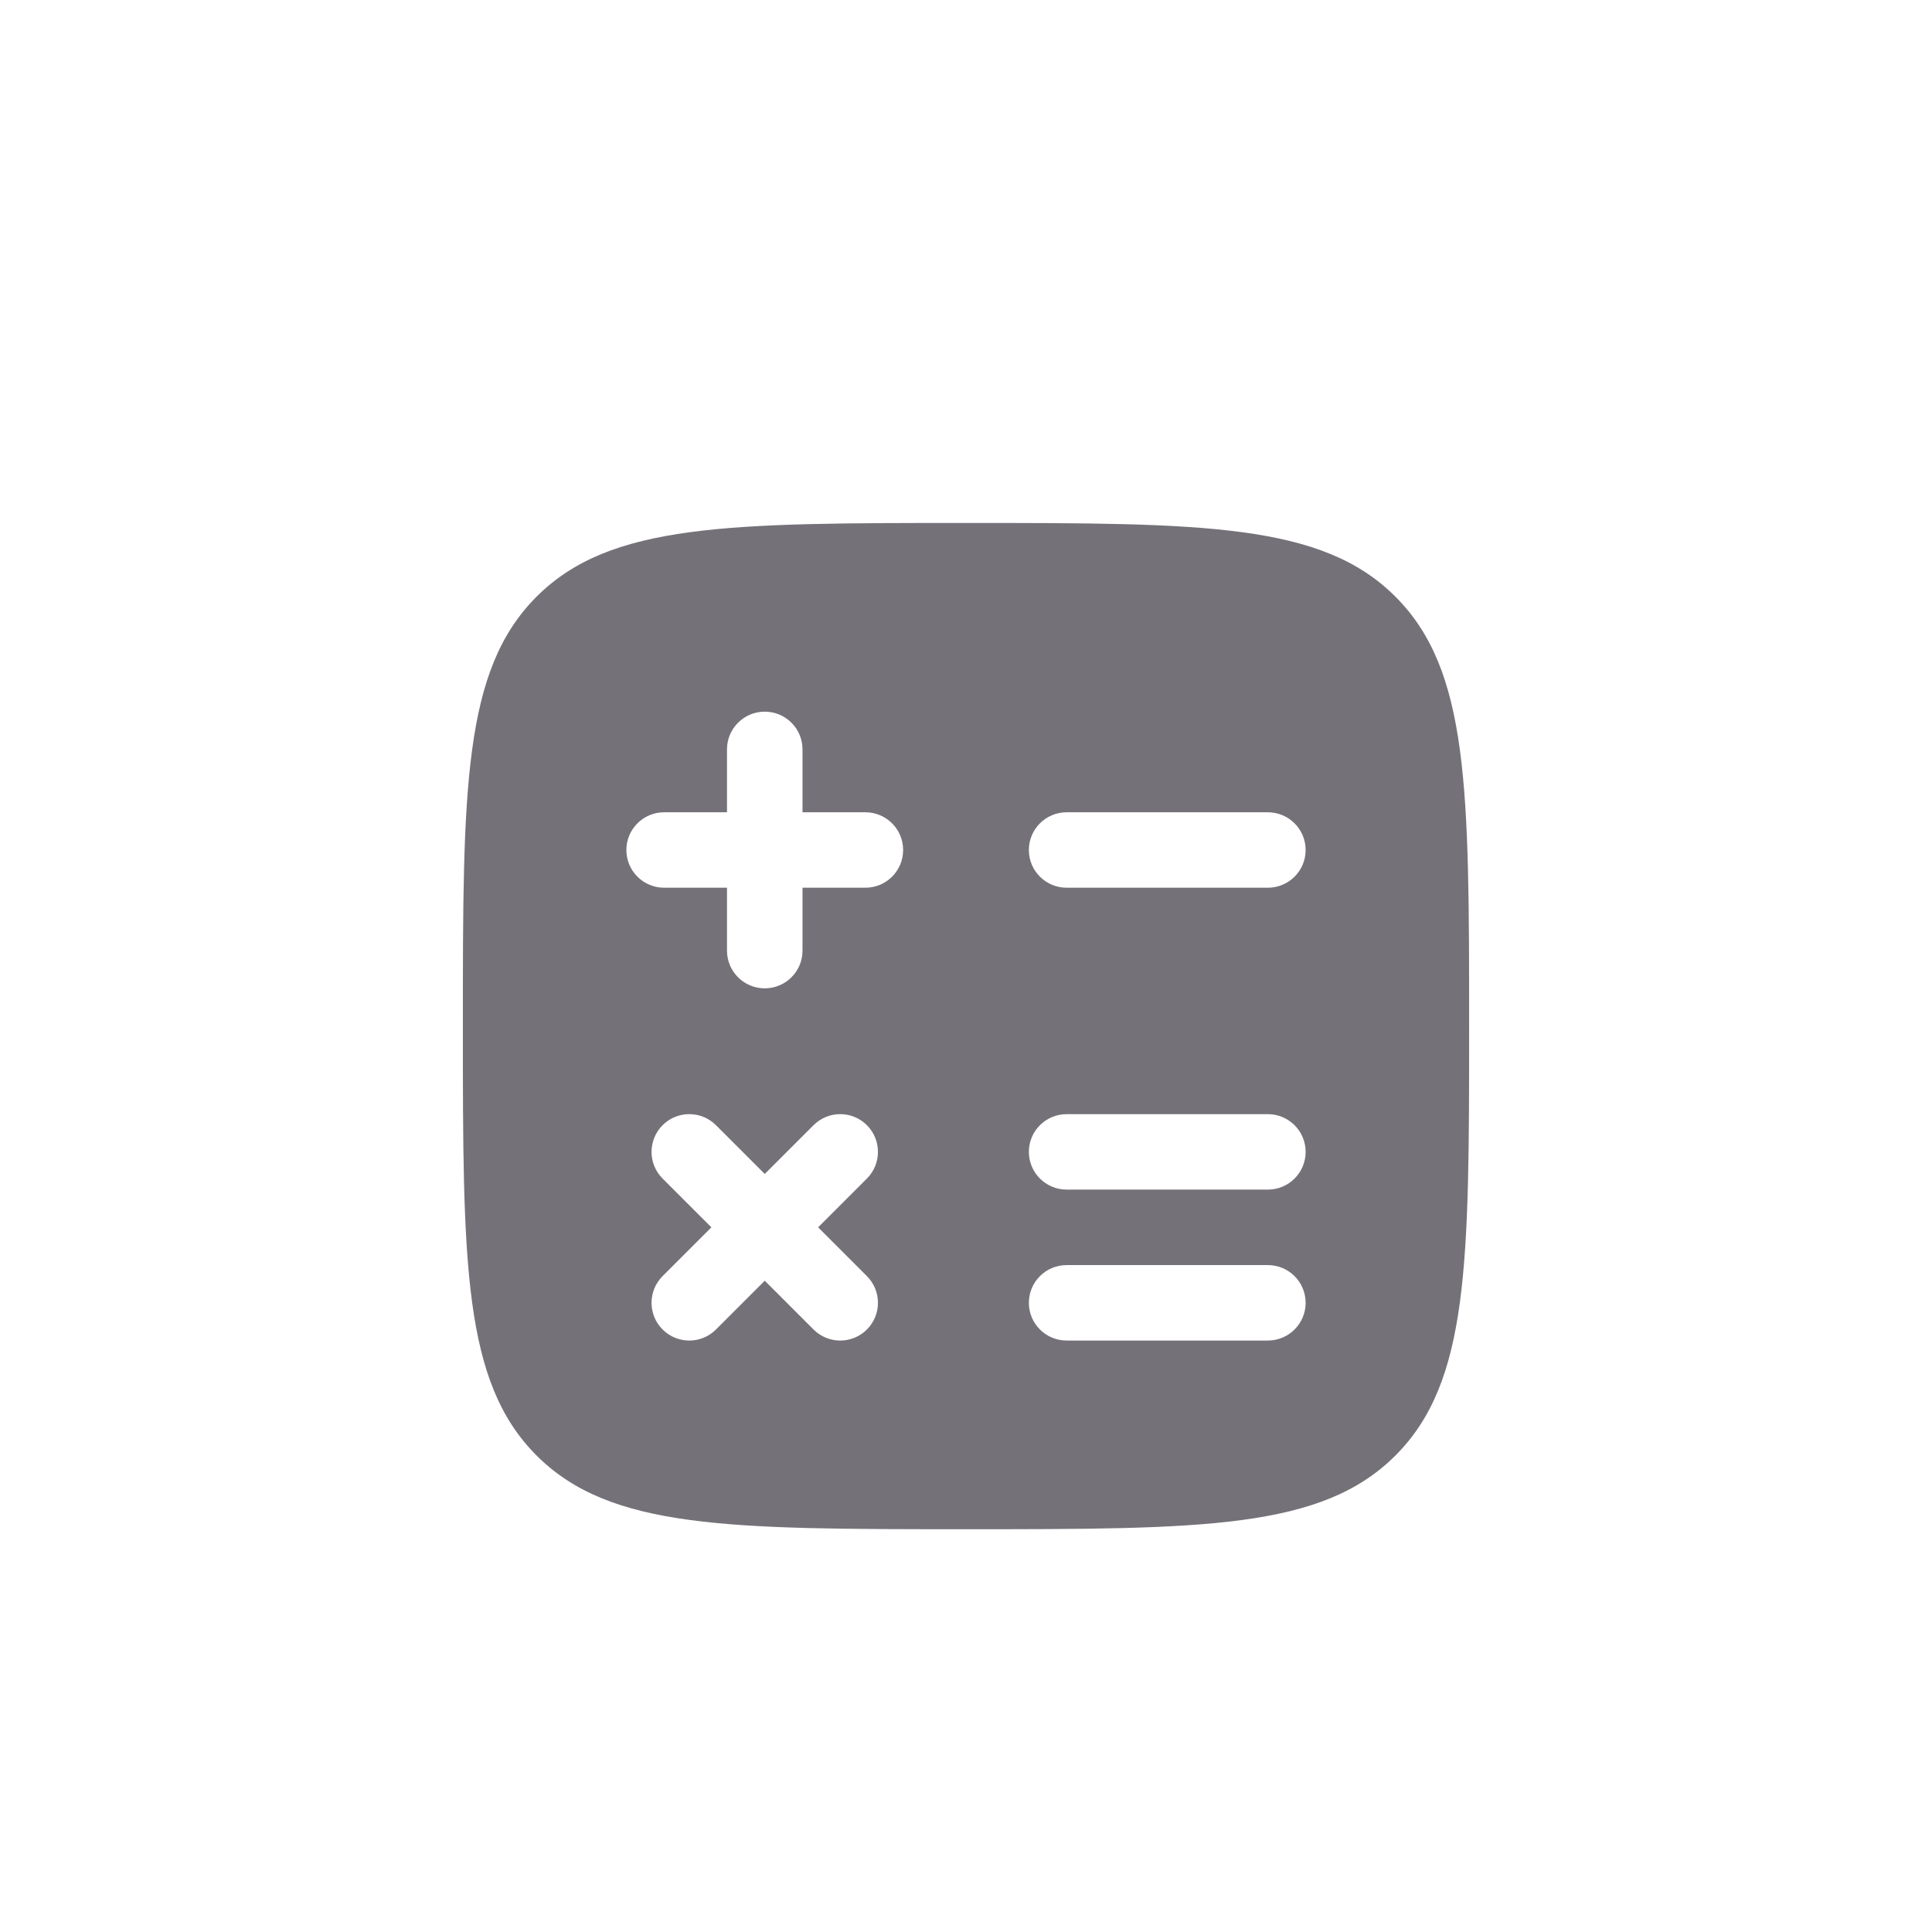 <?xml version="1.0" encoding="UTF-8"?> <svg xmlns="http://www.w3.org/2000/svg" width="48" height="48" viewBox="0 0 48 48" fill="none"><g clip-path="url(#clip0_4168_1114)"><g filter="url(#filter0_d_4168_1114)"><path fill-rule="evenodd" clip-rule="evenodd" d="M24 36.5C18.107 36.5 15.161 36.5 13.331 34.669C11.5 32.839 11.5 29.893 11.5 24C11.5 18.107 11.5 15.161 13.331 13.331C15.161 11.5 18.107 11.5 24 11.5C29.893 11.5 32.839 11.5 34.669 13.331C36.5 15.161 36.5 18.107 36.5 24C36.5 29.893 36.5 32.839 34.669 34.669C32.839 36.5 29.893 36.5 24 36.5ZM19.938 17.125C19.938 16.607 19.518 16.188 19 16.188C18.482 16.188 18.062 16.607 18.062 17.125L18.062 18.688H16.5C15.982 18.688 15.562 19.107 15.562 19.625C15.562 20.143 15.982 20.562 16.5 20.562L18.062 20.562V22.125C18.062 22.643 18.482 23.062 19 23.062C19.518 23.062 19.938 22.643 19.938 22.125V20.562H21.5C22.018 20.562 22.438 20.143 22.438 19.625C22.438 19.107 22.018 18.688 21.5 18.688H19.938L19.938 17.125ZM26.5 18.688C25.982 18.688 25.562 19.107 25.562 19.625C25.562 20.143 25.982 20.562 26.5 20.562H31.5C32.018 20.562 32.438 20.143 32.438 19.625C32.438 19.107 32.018 18.688 31.5 18.688H26.5ZM26.5 26.188C25.982 26.188 25.562 26.607 25.562 27.125C25.562 27.643 25.982 28.062 26.5 28.062H31.5C32.018 28.062 32.438 27.643 32.438 27.125C32.438 26.607 32.018 26.188 31.5 26.188H26.5ZM17.788 26.462C17.422 26.096 16.828 26.096 16.462 26.462C16.096 26.828 16.096 27.422 16.462 27.788L17.674 29L16.462 30.212C16.096 30.578 16.096 31.172 16.462 31.538C16.828 31.904 17.422 31.904 17.788 31.538L19 30.326L20.212 31.538C20.578 31.904 21.172 31.904 21.538 31.538C21.904 31.172 21.904 30.578 21.538 30.212L20.326 29L21.538 27.788C21.904 27.422 21.904 26.828 21.538 26.462C21.172 26.096 20.578 26.096 20.212 26.462L19 27.674L17.788 26.462ZM26.5 29.938C25.982 29.938 25.562 30.357 25.562 30.875C25.562 31.393 25.982 31.812 26.5 31.812H31.5C32.018 31.812 32.438 31.393 32.438 30.875C32.438 30.357 32.018 29.938 31.5 29.938H26.5Z" fill="#757179"></path></g></g><defs><filter id="filter0_d_4168_1114" x="8.513" y="10.007" width="30.973" height="30.973" filterUnits="userSpaceOnUse" color-interpolation-filters="sRGB"><feFlood flood-opacity="0" result="BackgroundImageFix"></feFlood><feColorMatrix in="SourceAlpha" type="matrix" values="0 0 0 0 0 0 0 0 0 0 0 0 0 0 0 0 0 0 127 0" result="hardAlpha"></feColorMatrix><feOffset dy="1.493"></feOffset><feGaussianBlur stdDeviation="1.493"></feGaussianBlur><feComposite in2="hardAlpha" operator="out"></feComposite><feColorMatrix type="matrix" values="0 0 0 0 0 0 0 0 0 0 0 0 0 0 0 0 0 0 0.1 0"></feColorMatrix><feBlend mode="normal" in2="BackgroundImageFix" result="effect1_dropShadow_4168_1114"></feBlend><feBlend mode="normal" in="SourceGraphic" in2="effect1_dropShadow_4168_1114" result="shape"></feBlend></filter><clipPath id="clip0_4168_1114"><rect width="30" height="30" fill="white" transform="translate(9 9)"></rect></clipPath></defs></svg> 